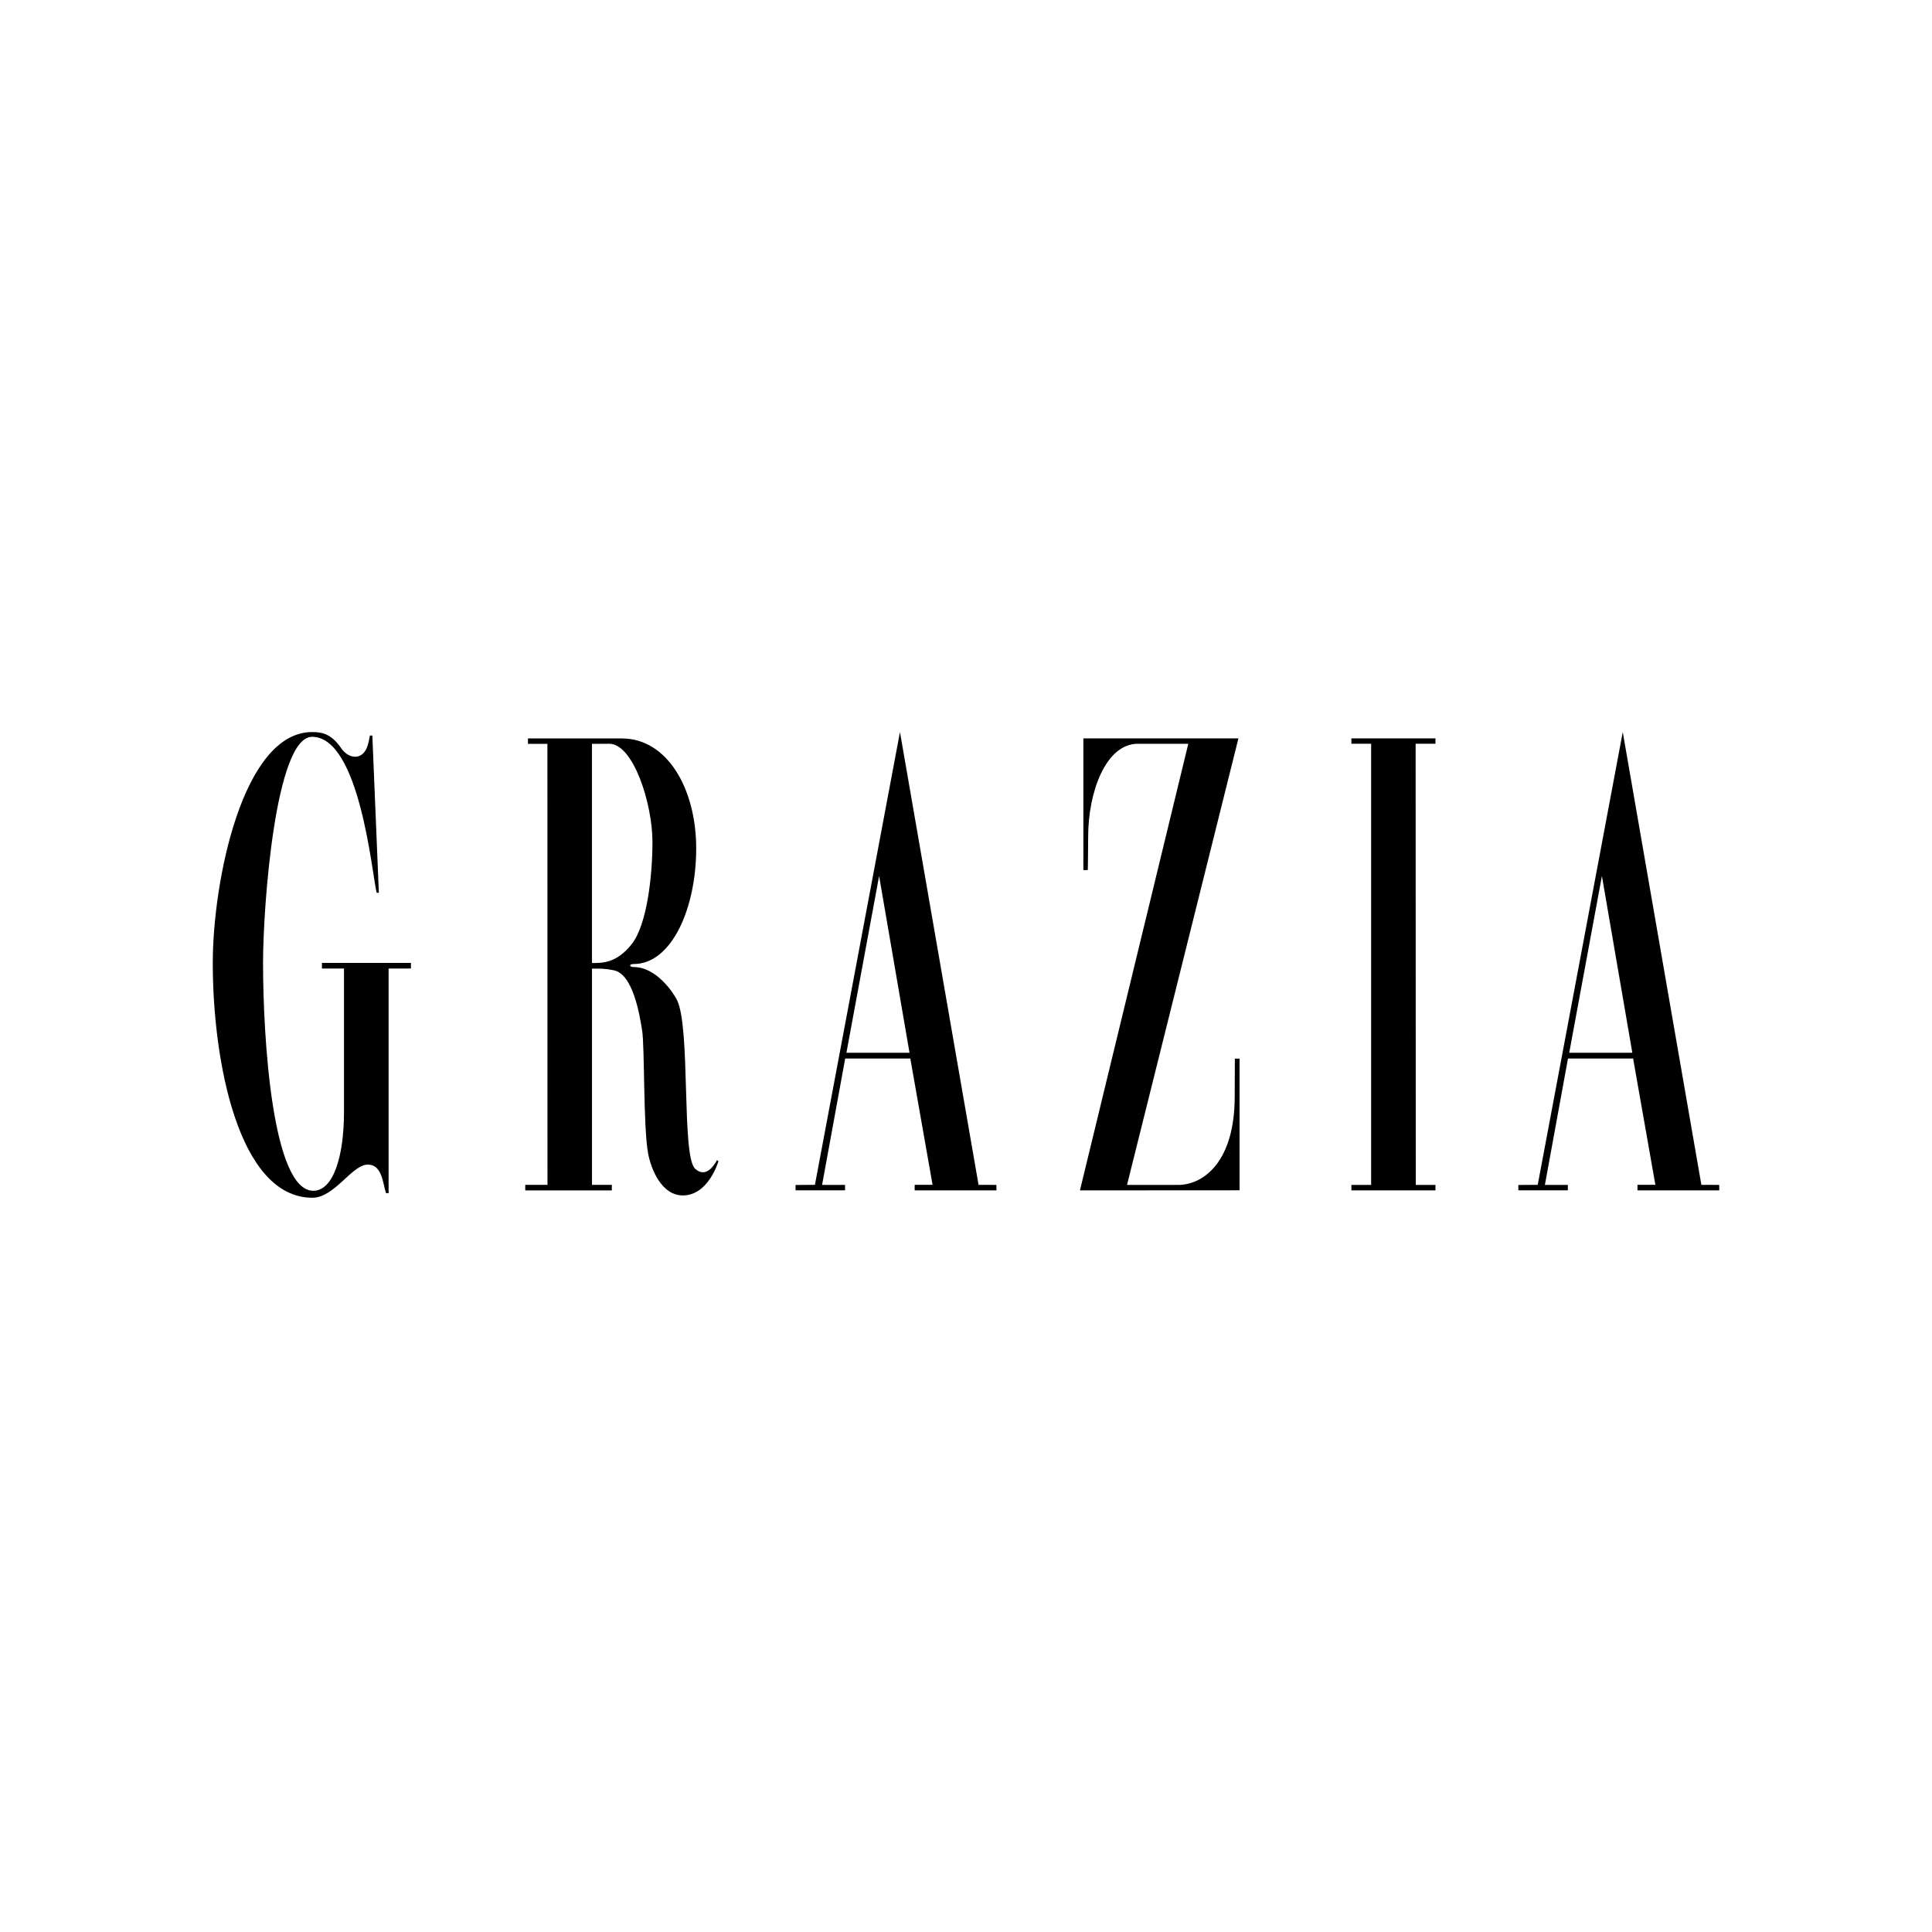 <?xml version="1.0" encoding="UTF-8"?> <svg xmlns="http://www.w3.org/2000/svg" width="1000" height="1000" viewBox="0 0 1000 1000" fill="none"><g clip-path="url(#clip0_1917_1224)"><path d="M191.457 380.714C191.465 380.672 192.723 380.73 192.723 380.73L196.093 462.047L194.959 462.119C192.605 452.894 186.268 381.375 161.539 381.375C142.536 381.375 136.153 469.068 136.153 498.449C136.153 536.5 140.847 616.342 162.179 616.342C172.465 616.342 178.049 598.737 178.049 575.506V501.317H166.634V498.4H212.703V501.317H201.141V617.575C201.114 617.564 199.822 617.611 199.814 617.586C198.144 612.749 197.904 602.793 190.408 602.793C182.095 602.793 173.188 619.993 161.638 619.957C123.435 619.836 110.129 549.315 110.129 498.468C110.129 456.35 125.521 378.907 161.605 378.907C167.652 378.907 171.905 380.468 176.732 387.442C180.268 392.555 186.961 393.722 189.82 387.169C190.684 385.195 191.084 382.649 191.457 380.714Z" fill="black"></path><path d="M709.699 613.319V384.971H699.477V382.188H742.996V384.971H732.729L732.8 613.319H742.996V616.143H699.477V613.319H709.699V384.971Z" fill="black"></path><path d="M583.35 613.301H610.624C623.416 612.796 639.082 600.861 639.082 567.575C639.082 561.221 639.159 554.586 639.159 547.943L641.588 547.954V616.092L558.977 616.141L615.056 384.983H588.903C572.36 384.983 563.232 409.996 563.232 433.003C563.232 438.9 563.056 450.325 563.056 450.325L560.748 450.352V382.192H641.003L583.35 613.301Z" fill="black"></path><path d="M273.268 382.205L321.942 382.222C345.242 382.222 360.353 408.095 360.353 439.16C360.353 470.121 347.64 498.973 328.042 498.973C325.423 498.973 325.663 500.545 328.042 500.545C339.785 500.545 348.603 513.966 350.384 517.538C357.565 531.966 352.619 598.38 359.801 604.938C365.864 610.479 370.316 601.822 371.108 600.476L371.848 601.014C371.732 601.626 366.535 618.752 353.428 618.752C342.534 618.752 337.02 605.38 335.458 597.004C332.908 583.365 333.738 541.64 332.35 533.248C331.138 525.935 327.846 504.099 317.568 502.188C312.983 501.336 311.54 501.336 306.404 501.369C306.376 501.369 306.412 613.278 306.412 613.278H316.679V616.151H271.871V613.278H283.377L283.336 385.021H273.268V382.205ZM306.395 385.021V498.454C311.134 498.427 318.984 498.964 327.134 488.46C334.71 478.698 337.71 454.091 337.71 435.749C337.71 416.183 327.909 384.968 315.324 384.968L306.395 385.021Z" fill="black"></path><path d="M421.804 613.267L465.82 378.907L506.501 613.275L515.753 613.3V616.132L473.432 616.13V613.256H482.697L471.18 547.895H437.467L425.511 613.314H437.398V616.116H411.771V613.339L421.804 613.267ZM438.104 544.914H470.763L455.026 453.413L438.104 544.914Z" fill="black"></path><path d="M795.925 613.27L839.941 378.907L880.626 613.275L889.874 613.303V616.132L847.553 616.13V613.253H856.818L845.298 547.892H811.585L799.632 613.311H811.519V616.11H785.893V613.333L795.925 613.27ZM812.225 544.914H844.887L829.15 453.413L812.225 544.914Z" fill="black"></path></g><defs><clipPath id="clip0_1917_1224"><rect width="780" height="241" fill="white" transform="translate(110 379)"></rect></clipPath></defs></svg> 